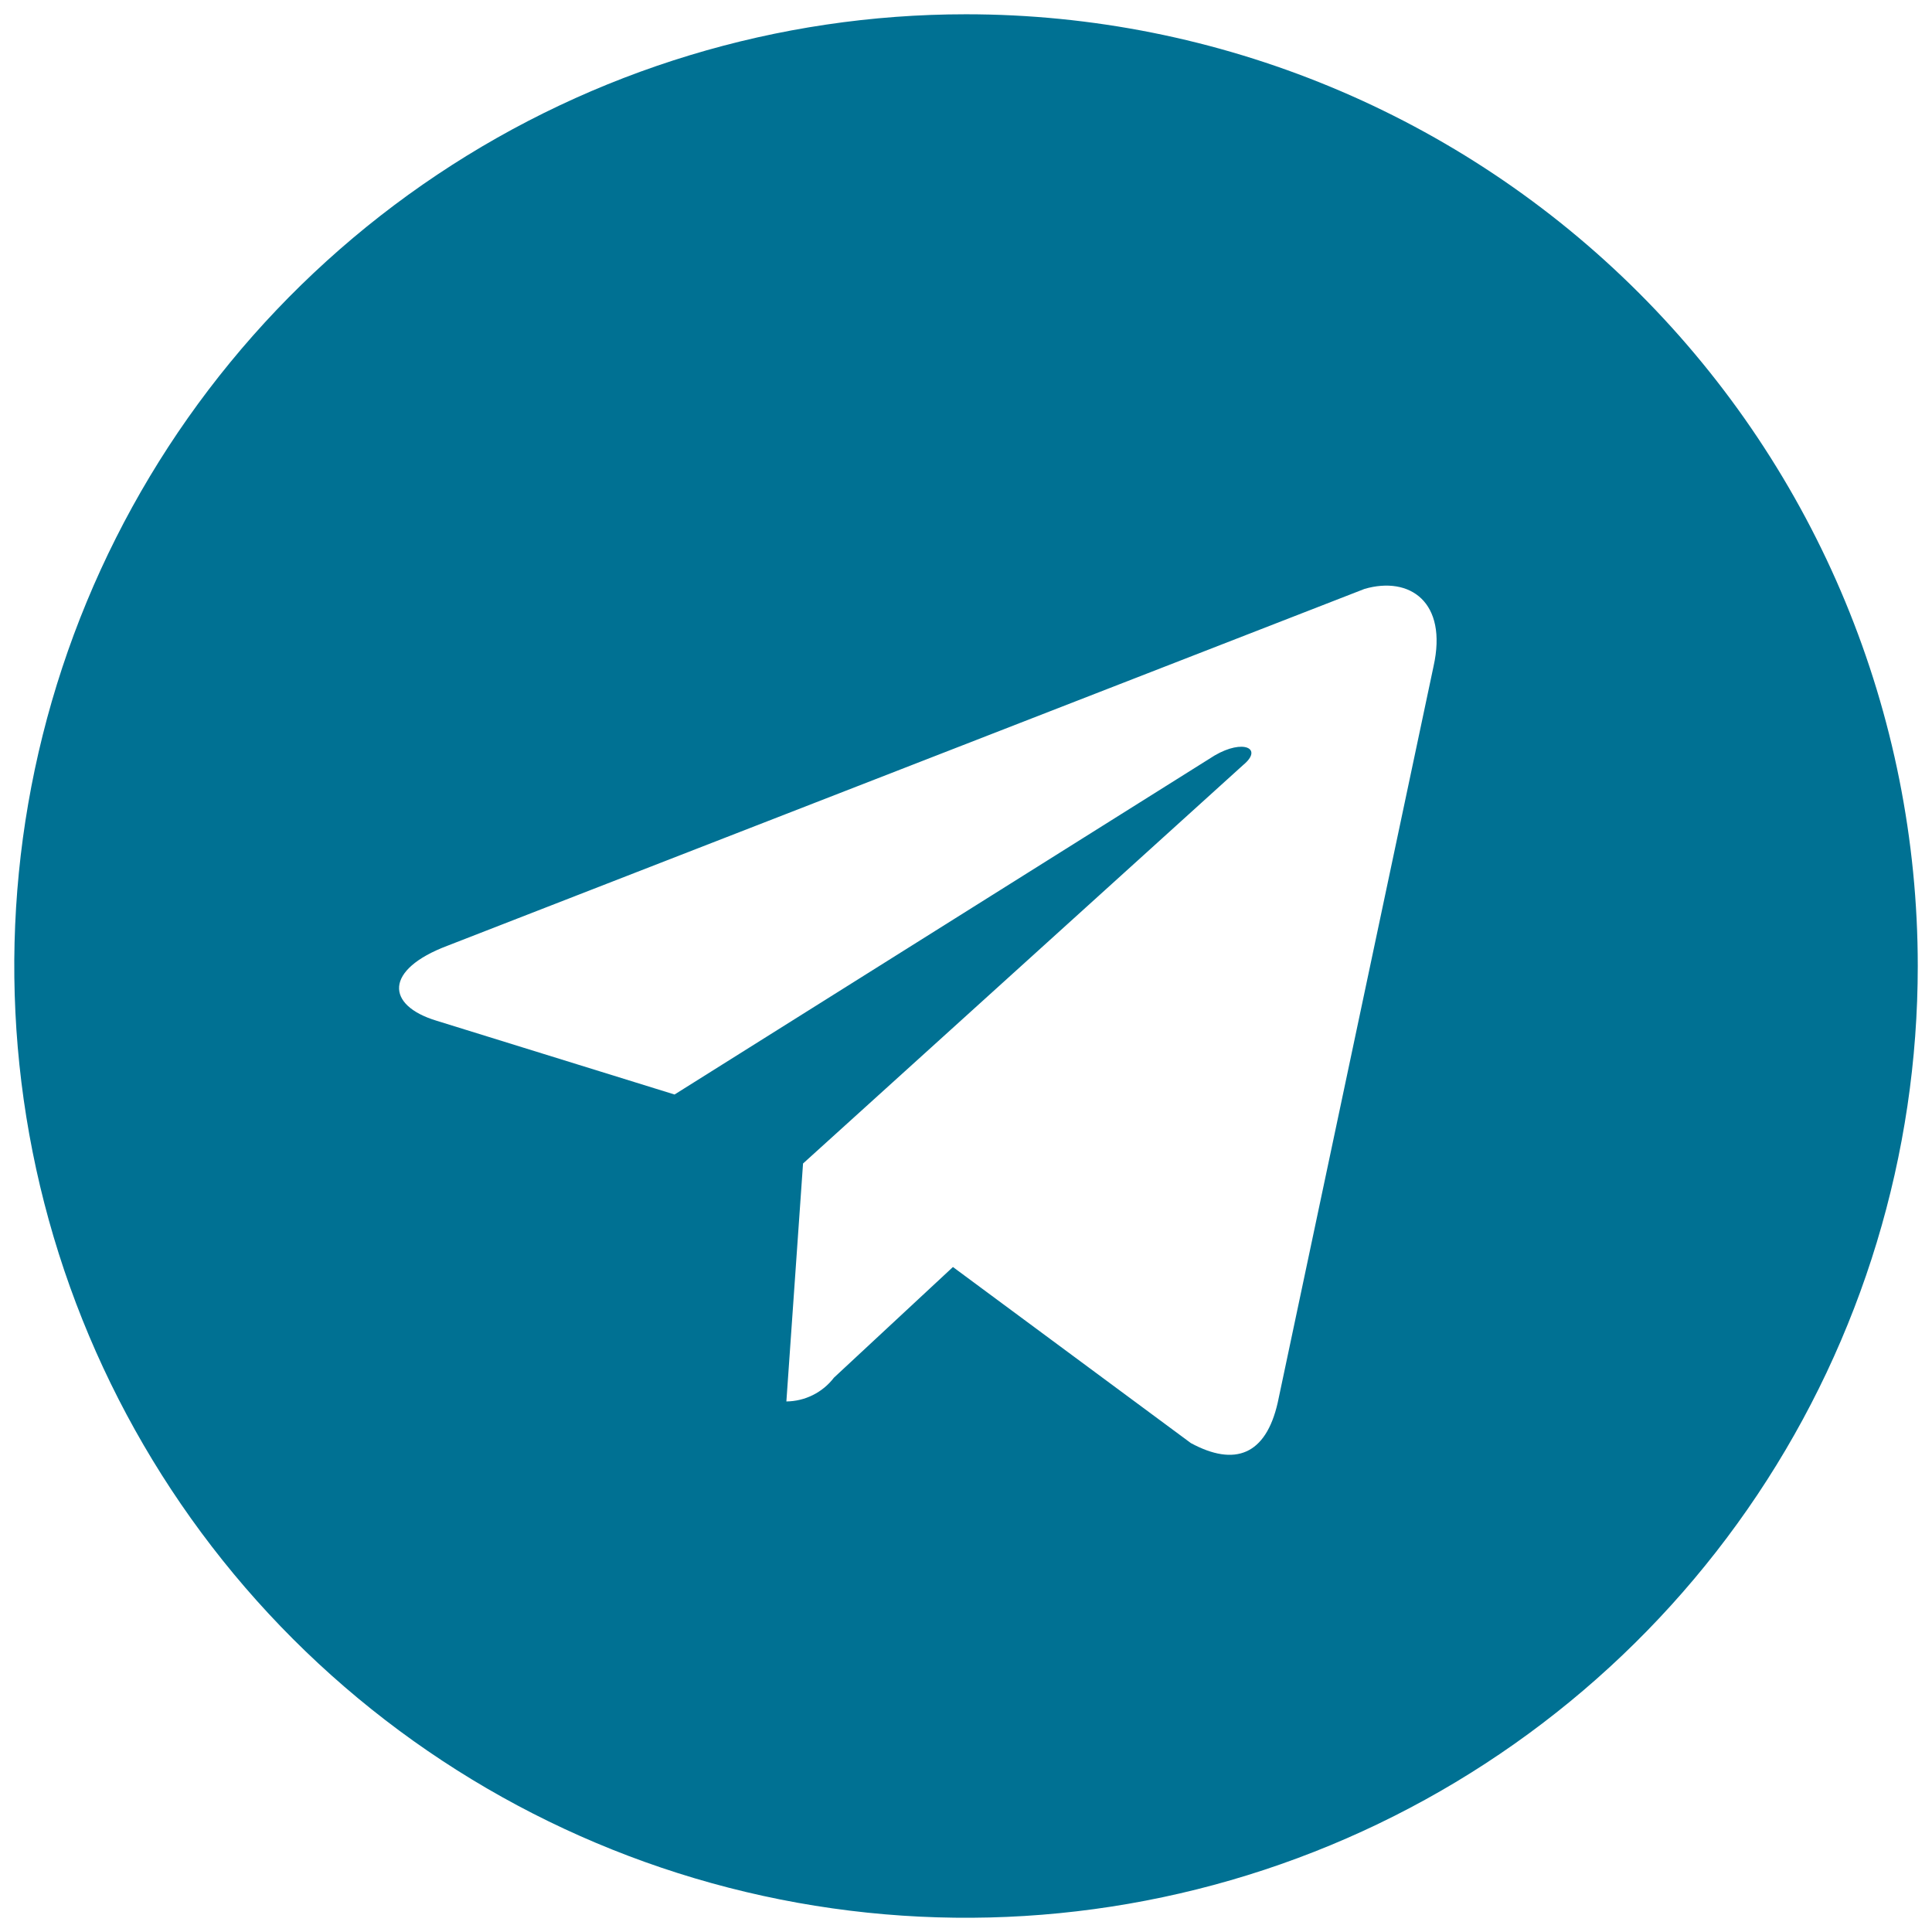 <?xml version="1.0" encoding="UTF-8"?> <svg xmlns="http://www.w3.org/2000/svg" viewBox="0 0 135.33 135.33" data-guides="{&quot;vertical&quot;:[],&quot;horizontal&quot;:[]}"><defs></defs><path fill="#007193" stroke="none" fill-opacity="1" stroke-width="1" stroke-opacity="1" id="tSvg1252b8885d6" title="Path 2" d="M67.666 1C54.481 1 41.592 4.91 30.628 12.235C19.665 19.561 11.12 29.973 6.074 42.154C1.029 54.336 -0.291 67.741 2.281 80.672C4.853 93.605 11.203 105.483 20.526 114.808C29.849 124.131 41.728 130.48 54.661 133.053C67.592 135.625 80.997 134.304 93.179 129.258C105.361 124.213 115.772 115.668 123.098 104.705C130.423 93.742 134.333 80.853 134.333 67.667C134.333 49.986 127.309 33.029 114.807 20.526C102.305 8.024 85.347 1 67.666 1ZM100.416 46.667C96.778 63.861 93.139 81.056 89.5 98.25C88.666 101.917 86.5 102.75 83.416 101.083C77.861 96.972 72.305 92.861 66.75 88.75C63.972 91.333 61.194 93.917 58.416 96.5C58.024 97.013 57.52 97.429 56.942 97.718C56.365 98.007 55.729 98.16 55.083 98.167C55.472 92.611 55.861 87.056 56.25 81.5C66.528 72.195 76.805 62.889 87.083 53.583C88.5 52.417 87.083 51.75 85.083 52.917C72.472 60.833 59.861 68.75 47.25 76.667C41.694 74.945 36.139 73.222 30.583 71.5C27 70.417 26.916 67.917 31.333 66.25C52.75 57.917 74.166 49.583 95.583 41.25C98.75 40.333 101.416 42.167 100.416 46.667Z"></path></svg> 